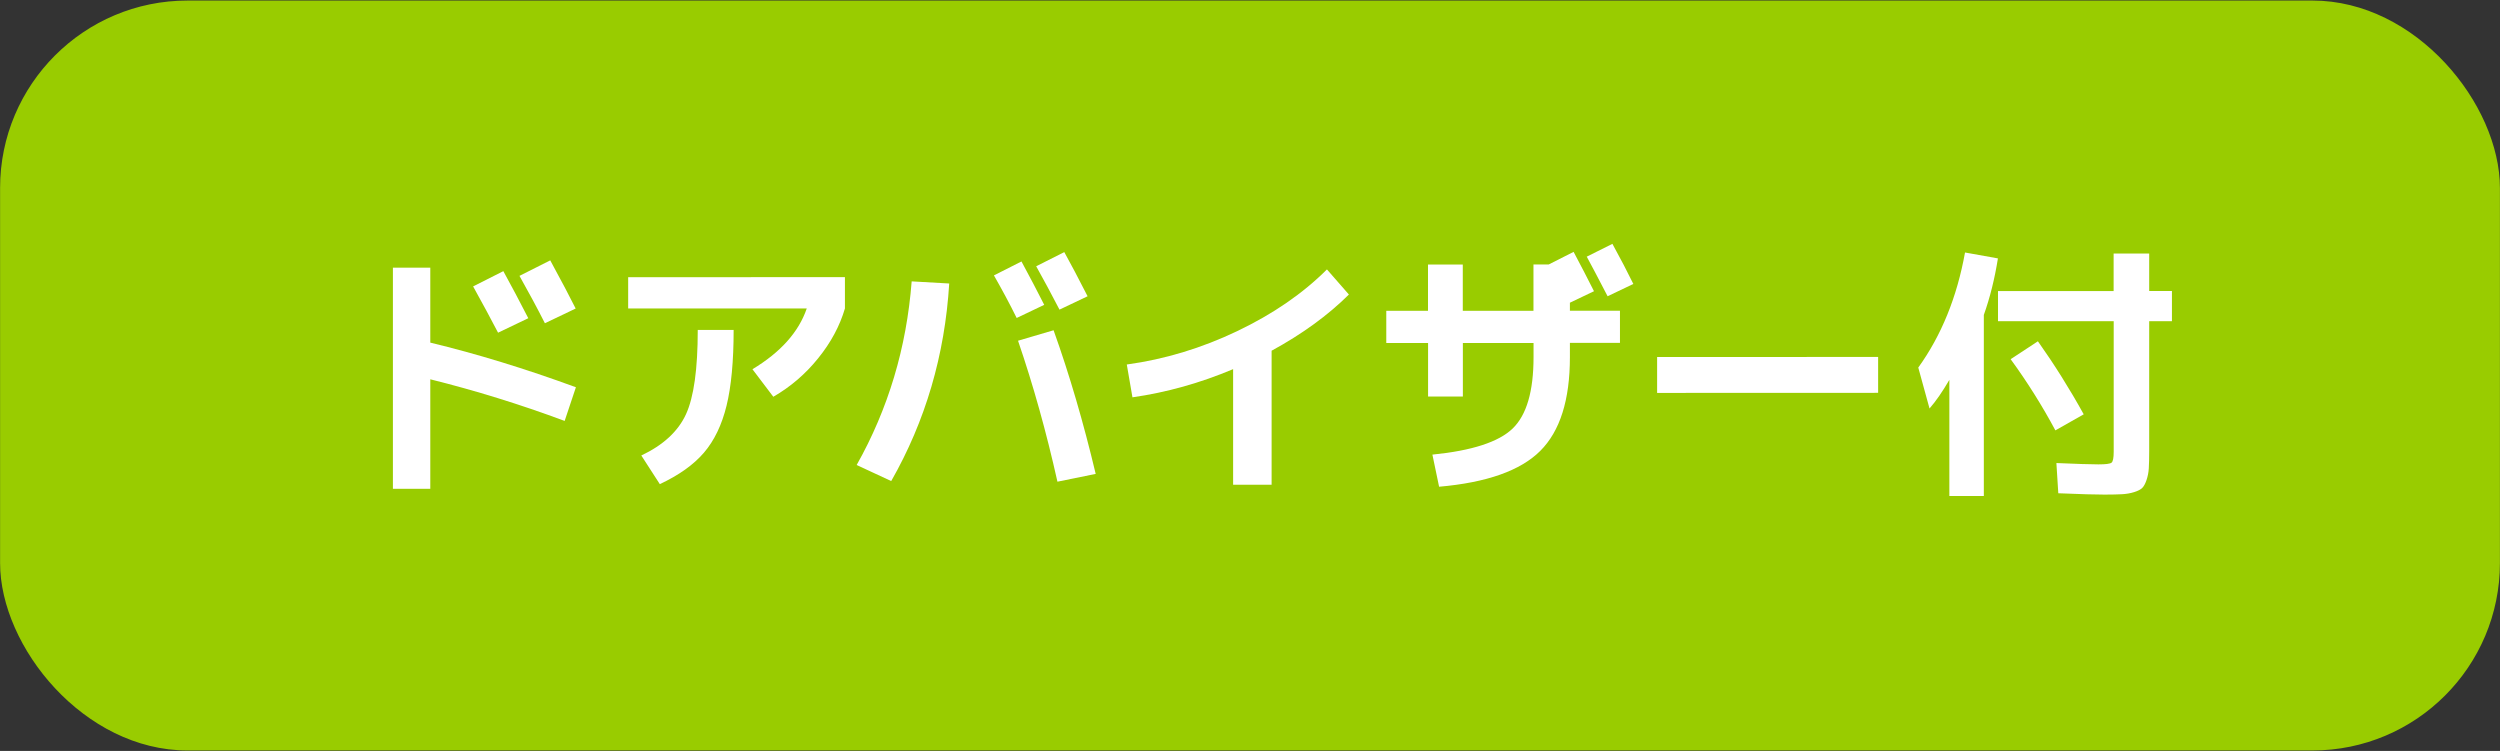 <?xml version="1.0" encoding="UTF-8"?>
<svg id="_レイヤー_1" data-name="レイヤー_1" xmlns="http://www.w3.org/2000/svg" viewBox="0 0 317.63 95.41">
  <rect x="0" y="0" width="317.63" height="95.41" fill="#333333" stroke="none"/>
  <defs>
    <style>
      .cls-1 {
        fill: #9c0;
      }

      .cls-2 {
        fill: #fff;
      }
    </style>
  </defs>
  <rect class="cls-1" x=".01" y=".07" width="317.61" height="95.28" rx="23.82" ry="23.82"/>
  <g>
    <path class="cls-2" d="M49.91,34.01h4.76s0,9.52,0,9.52c5.89,1.42,12.06,3.31,18.5,5.67l-1.43,4.28c-5.67-2.11-11.36-3.87-17.07-5.29v13.91s-4.75,0-4.75,0v-28.08ZM67.12,40.43l-3.84,1.84c-.91-1.74-1.96-3.71-3.17-5.88l3.84-1.94c1.02,1.86,2.08,3.85,3.17,5.98ZM73.14,39.2l-3.91,1.87c-.95-1.88-2.03-3.89-3.23-6.02l3.91-1.97c1.45,2.67,2.53,4.71,3.23,6.12Z"/>
    <path class="cls-2" d="M79.81,39.2v-3.98s27.54-.01,27.54-.01v3.98c-.65,2.22-1.79,4.34-3.41,6.34-1.62,2.01-3.52,3.63-5.69,4.88l-2.65-3.5c3.58-2.15,5.88-4.73,6.9-7.72h-22.68ZM88.65,41.92h4.56c0,3.96-.3,7.17-.9,9.62-.6,2.45-1.56,4.44-2.87,5.97-1.31,1.53-3.18,2.86-5.61,4l-2.35-3.64c2.79-1.32,4.68-3.07,5.68-5.25,1-2.19,1.49-5.75,1.49-10.69Z"/>
    <path class="cls-2" d="M115.84,35.75l4.76.27c-.56,9.11-3.02,17.48-7.37,25.1l-4.39-2.04c4.01-7.12,6.34-14.9,6.99-23.33ZM132.67,38.73l-3.5,1.67c-.88-1.79-1.85-3.59-2.89-5.41l3.5-1.77c1.04,1.93,2.01,3.76,2.89,5.51ZM129.34,43.29l4.52-1.33c2.02,5.64,3.8,11.73,5.35,18.25l-4.86.99c-1.41-6.32-3.08-12.29-5.01-17.92ZM138.18,37.64l-3.57,1.7c-1.02-1.97-2.01-3.81-2.96-5.51l3.57-1.8c.82,1.47,1.8,3.34,2.96,5.61Z"/>
    <path class="cls-2" d="M143.17,46.31c4.8-.66,9.48-2.07,14.02-4.24,4.54-2.17,8.34-4.78,11.4-7.84l2.79,3.19c-2.67,2.65-5.95,5.03-9.82,7.14v17.03s-4.89,0-4.89,0v-14.69c-4.2,1.77-8.46,2.96-12.79,3.58l-.72-4.18Z"/>
    <path class="cls-2" d="M176.13,39.49h5.3s0-5.88,0-5.88h4.42s0,5.88,0,5.88h8.98s0-5.89,0-5.89h1.94s3.16-1.6,3.16-1.6c.93,1.75,1.79,3.41,2.59,5l-3.06,1.46v1.02h6.36s0,4.08,0,4.08h-6.36s0,1.81,0,1.81c0,5.44-1.25,9.41-3.77,11.92-2.52,2.51-6.8,4.02-12.85,4.55l-.85-4.08c5.03-.5,8.43-1.61,10.2-3.32,1.77-1.71,2.65-4.73,2.65-9.06v-1.8s-8.98,0-8.98,0v6.8s-4.42,0-4.42,0v-6.8s-5.31,0-5.31,0v-4.08ZM207.51,36.08l-3.26,1.56c-1.22-2.36-2.11-4.03-2.65-5.03l3.26-1.63c1.04,1.9,1.93,3.6,2.66,5.1Z"/>
    <path class="cls-2" d="M210.54,49.92v-4.56s28.08-.01,28.08-.01v4.56s-28.08.01-28.08.01Z"/>
    <path class="cls-2" d="M252.05,40.04v22.98s-4.38,0-4.38,0v-14.76c-.87,1.5-1.71,2.71-2.52,3.64l-1.43-5.2c2.94-4.08,4.92-8.96,5.94-14.62l4.18.75c-.41,2.58-1.01,4.99-1.8,7.21ZM253.85,36.98h14.69s0-4.77,0-4.77h4.52s0,4.76,0,4.76h2.89s0,3.84,0,3.84h-2.89s0,16.49,0,16.49c0,.93-.02,1.66-.05,2.19-.03.53-.13,1.03-.29,1.5-.16.47-.34.8-.54,1-.2.2-.54.38-1.02.53-.48.15-.99.24-1.53.27-.54.03-1.29.05-2.24.05-1.09,0-3.05-.05-5.88-.17l-.24-3.84c2.54.11,4.32.17,5.34.17.93,0,1.48-.07,1.67-.22.18-.15.27-.61.27-1.38v-16.59s-14.7,0-14.7,0v-3.84ZM255.45,45.64l3.47-2.28c2.09,2.95,4.03,6.04,5.82,9.28l-3.6,2.04c-1.66-3.1-3.55-6.12-5.68-9.04Z"/>
  </g>
</svg>